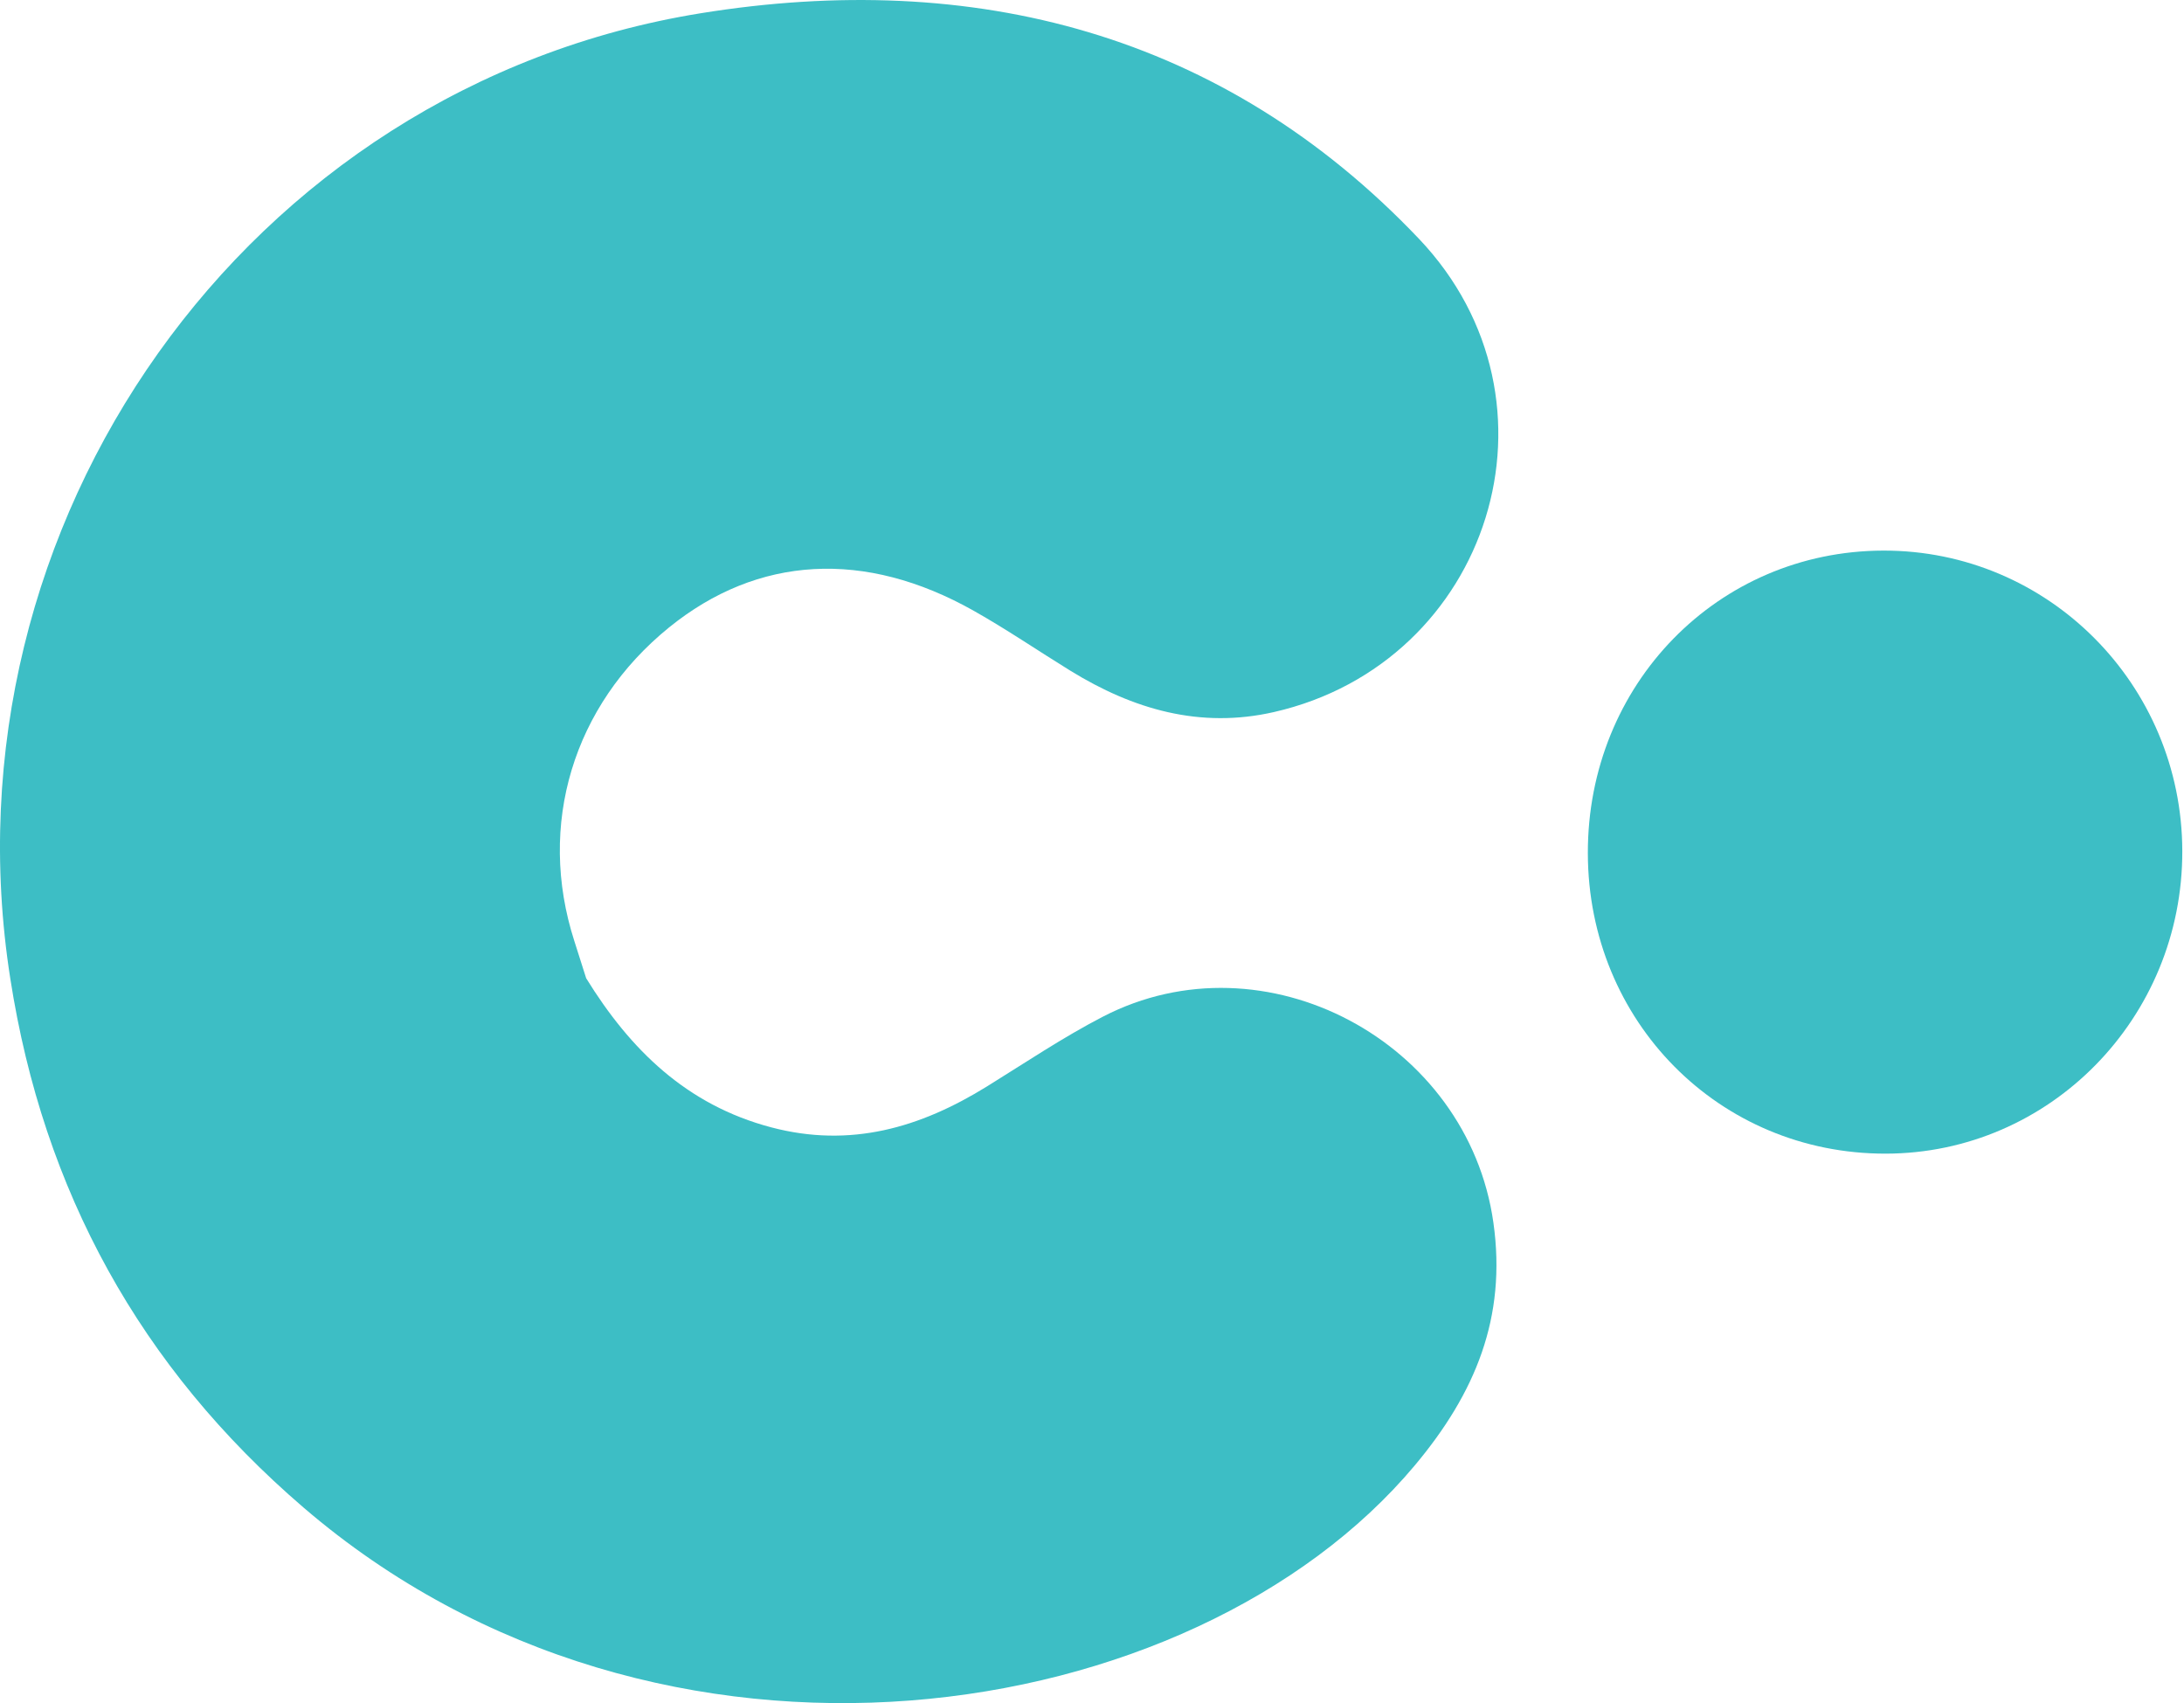 <svg width="59" height="46" viewBox="0 0 59 46" fill="none" xmlns="http://www.w3.org/2000/svg">
<path d="M18.07 16.95C20.468 15.004 23.364 14.835 26.311 16.5C27.199 17.001 28.044 17.578 28.912 18.113C30.609 19.159 32.418 19.687 34.415 19.232C40.259 17.9 42.507 10.842 38.332 6.449C33.042 0.885 26.295 -0.831 18.933 0.357C6.656 2.337 -1.654 14.148 0.279 26.436C1.172 32.166 3.785 36.927 8.198 40.716C17.84 48.996 32.239 46.719 38.222 39.577C39.853 37.63 40.705 35.585 40.344 33.025C39.655 28.128 34.167 25.195 29.793 27.46C28.715 28.018 27.7 28.701 26.665 29.342C24.86 30.46 22.973 31.014 20.832 30.448C18.549 29.845 17.026 28.352 15.835 26.421C15.729 26.085 15.623 25.75 15.515 25.415C14.506 22.281 15.48 19.053 18.07 16.95Z" fill="#3DBEC5"/>
<path d="M50.876 14.871C46.404 14.882 42.885 18.485 42.895 23.047C42.904 27.591 46.446 31.164 50.939 31.159C55.376 31.154 58.965 27.494 58.954 22.984C58.943 18.489 55.33 14.86 50.876 14.871Z" fill="#3DBEC5"/>
</svg>
